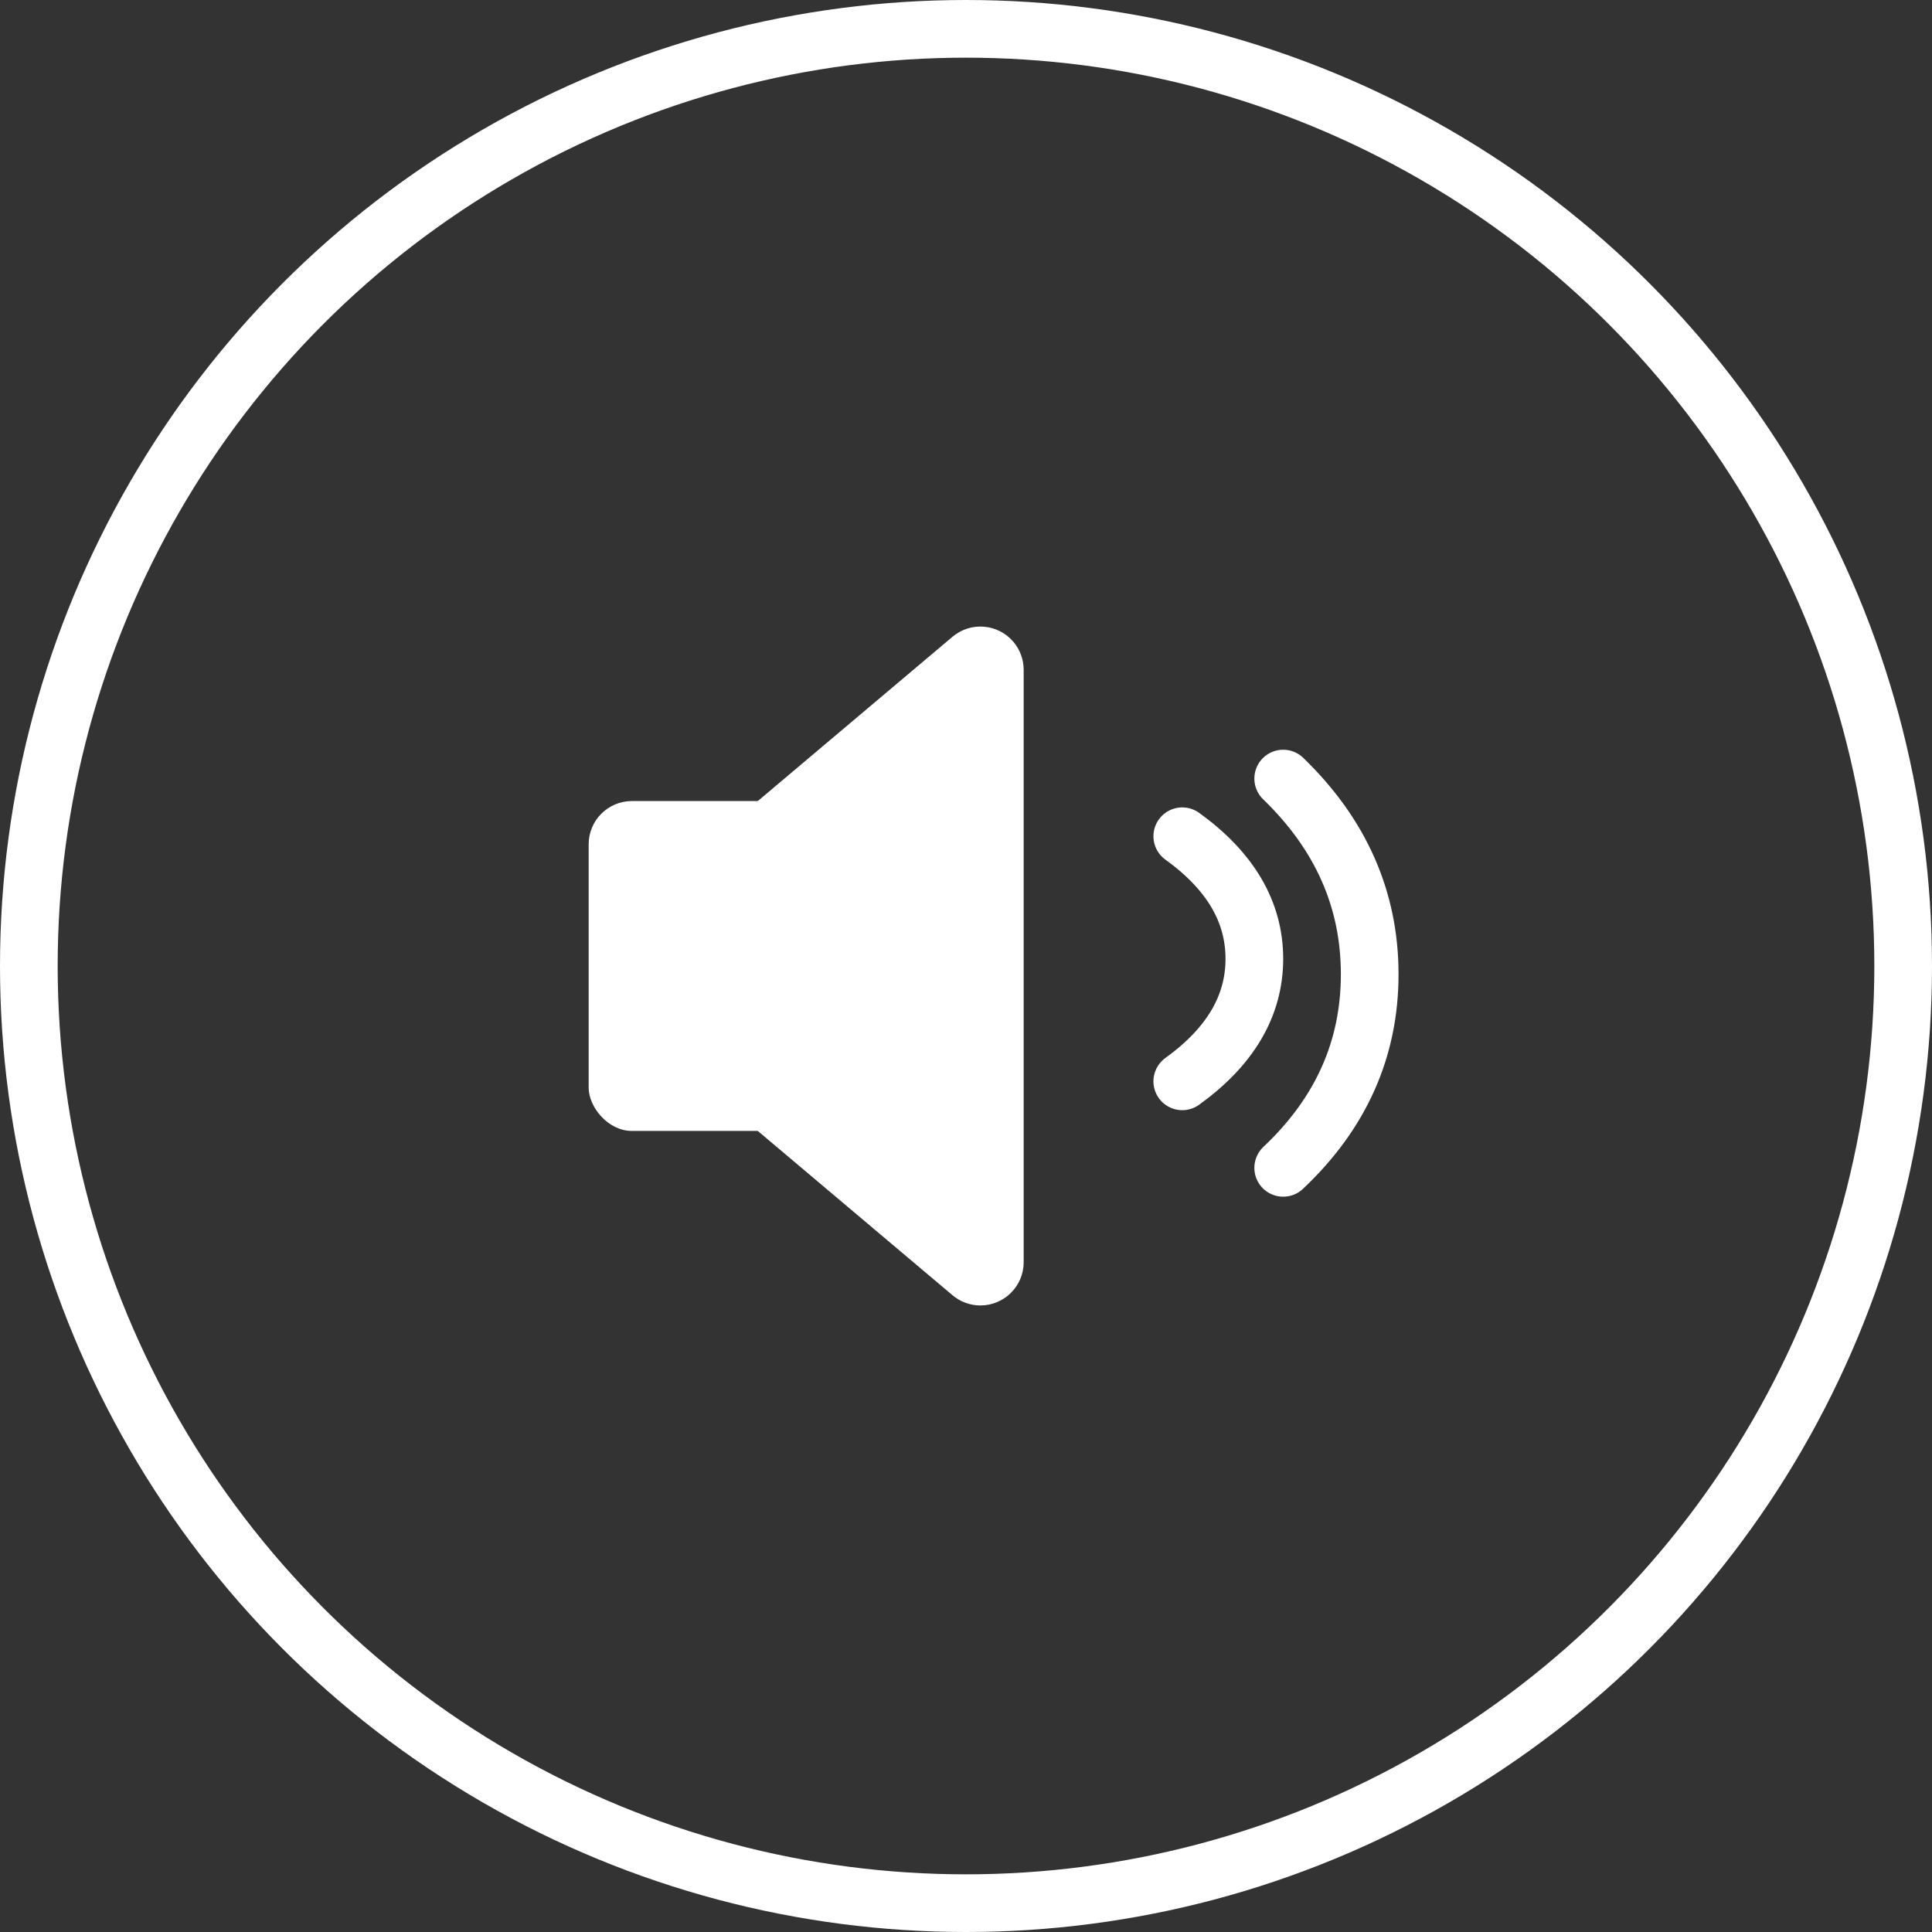 <?xml version="1.0" encoding="UTF-8"?>
<svg width="134px" height="134px" viewBox="0 0 134 134" version="1.1" xmlns="http://www.w3.org/2000/svg" xmlns:xlink="http://www.w3.org/1999/xlink">
    <rect x="0" y="0" width="134" height="134" fill="#333333" stroke="none"/>
    <!-- Generator: Sketch 59.1 (86144) - https://sketch.com -->
    <title>unmute</title>
    <desc>Created with Sketch.</desc>
    <g id="Page-1" stroke="none" stroke-width="1" fill="none" fill-rule="evenodd">
        <g id="Artboard-Copy" transform="translate(-217, -1744)">
            <g id="unmute" transform="translate(219, 1746)">
                <g id="Group-2-Copy-6" stroke="#FFFFFF" stroke-width="4">
                    <circle id="Oval" cx="65" cy="65" r="65"></circle>
                </g>
                <g id="Group" transform="translate(37, 38)">
                    <g id="Group-7-Copy" fill="#FFFFFF">
                        <rect id="Rectangle" x="1.829" y="15.559" width="22.857" height="22.881" rx="3"></rect>
                        <path d="M19.057,14.623 L38.836,38.065 C39.905,39.332 39.744,41.224 38.478,42.293 C37.937,42.75 37.252,43 36.544,43 L-4.544,43 C-6.2,43 -7.544,41.657 -7.544,40 C-7.544,39.292 -7.293,38.607 -6.836,38.065 L12.943,14.623 C14.367,12.935 16.891,12.721 18.579,14.146 C18.752,14.291 18.912,14.451 19.057,14.623 Z" id="Triangle" transform="translate(16, 27) rotate(-90) translate(-16, -27) "></path>
                    </g>
                    <path d="M43,18 C46.333,20.404 48,23.237 48,26.5 C48,29.763 46.333,32.596 43,35" id="Path-92" stroke="#FFFFFF" stroke-width="4" stroke-linecap="round" stroke-linejoin="round"></path>
                    <path d="M50,14 C54,17.867 56,22.391 56,27.573 C56,32.755 54,37.231 50,41" id="Path-92-Copy" stroke="#FFFFFF" stroke-width="4" stroke-linecap="round" stroke-linejoin="round"></path>
                </g>
            </g>
        </g>
    </g>
</svg>